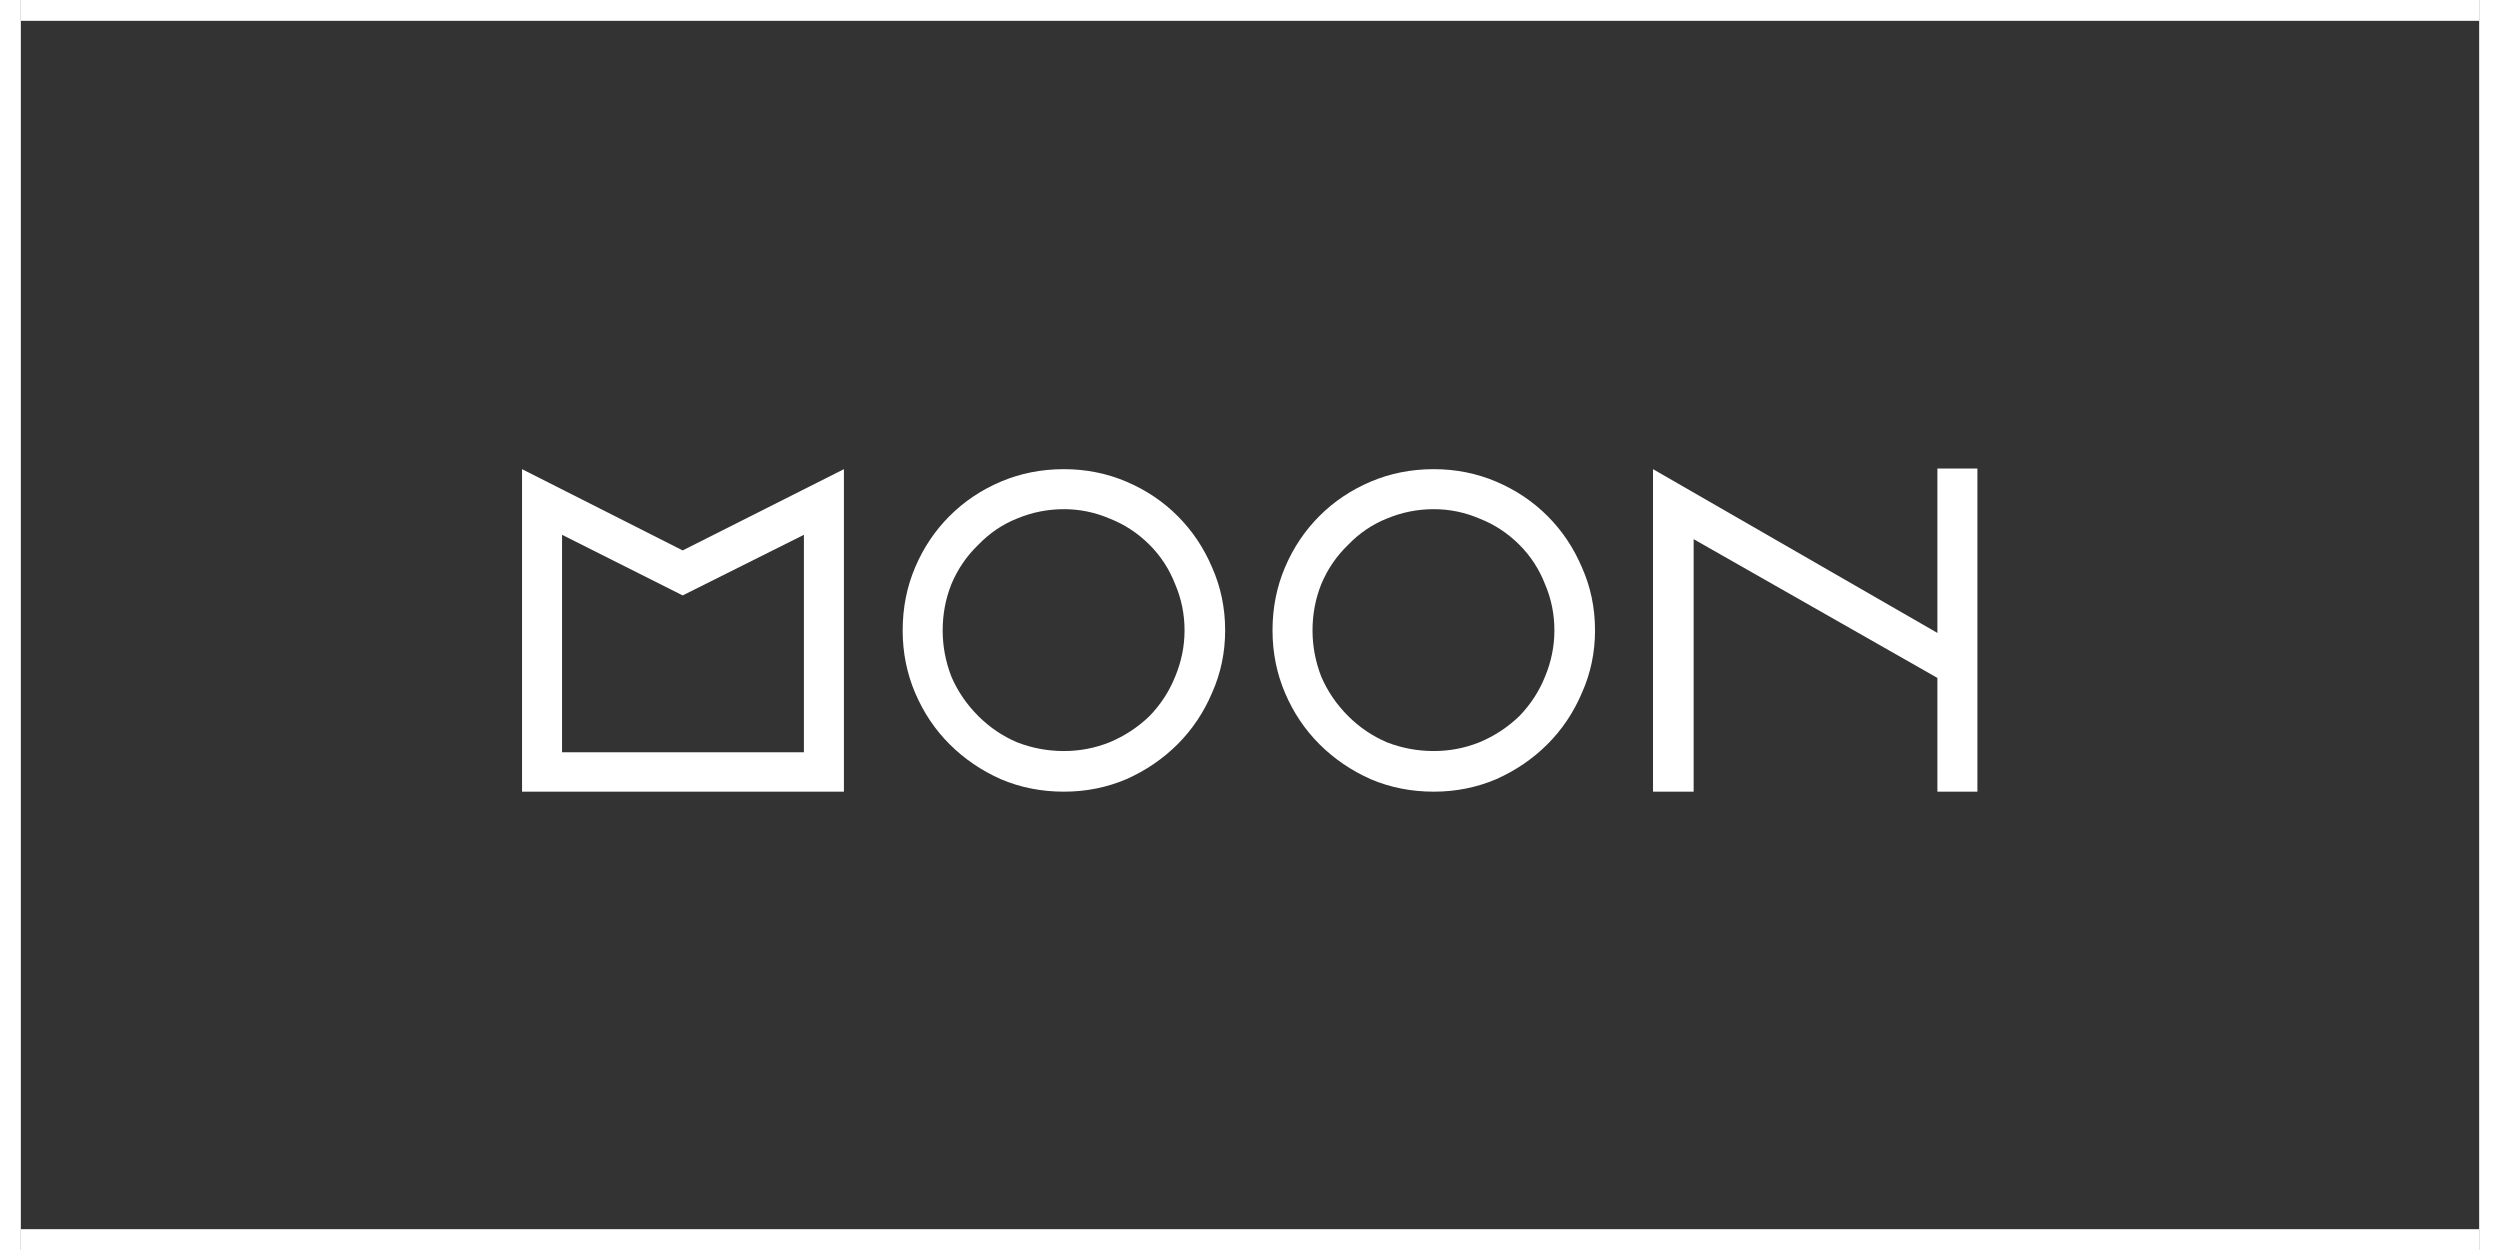 <svg width="120" height="60" viewBox="0 0 120 60" fill="none" xmlns="http://www.w3.org/2000/svg">
<rect x="0" y="0" width="120" height="60" fill="#333333" stroke="none"/>
<path d="M1 1.99477e-06H119V1H1V1.99477e-06Z" fill="white"/>
<path d="M1 59H119V60H1V59Z" fill="white"/>
<path d="M2.62268e-06 60L0 4.37115e-08L1 1.99477e-06V60L2.62268e-06 60Z" fill="white"/>
<path d="M119 60V1.99477e-06L120 0L120 60L119 60Z" fill="white"/>
<path d="M25.058 38V22.52L32.768 26.42L40.508 22.52V38H25.058ZM26.978 36.11H38.588V25.67L32.768 28.58L26.978 25.67V36.11Z" fill="white"/>
<path d="M51.068 24.44C50.288 24.44 49.538 24.59 48.818 24.89C48.117 25.17 47.498 25.59 46.958 26.15C46.398 26.69 45.968 27.32 45.667 28.04C45.388 28.74 45.248 29.48 45.248 30.26C45.248 31.02 45.388 31.76 45.667 32.48C45.968 33.18 46.398 33.81 46.958 34.37C47.498 34.91 48.117 35.33 48.818 35.63C49.538 35.91 50.288 36.05 51.068 36.05C51.828 36.05 52.557 35.91 53.258 35.63C53.977 35.33 54.617 34.91 55.178 34.37C55.718 33.81 56.127 33.18 56.407 32.48C56.708 31.76 56.858 31.02 56.858 30.26C56.858 29.48 56.708 28.74 56.407 28.04C56.127 27.32 55.718 26.69 55.178 26.15C54.617 25.59 53.977 25.17 53.258 24.89C52.557 24.59 51.828 24.44 51.068 24.44ZM51.068 22.52C52.127 22.52 53.127 22.72 54.068 23.12C55.008 23.52 55.828 24.07 56.528 24.77C57.227 25.47 57.778 26.29 58.178 27.23C58.597 28.17 58.807 29.18 58.807 30.26C58.807 31.32 58.597 32.32 58.178 33.26C57.778 34.2 57.227 35.02 56.528 35.72C55.828 36.42 55.008 36.98 54.068 37.4C53.127 37.8 52.127 38 51.068 38C49.987 38 48.977 37.8 48.038 37.4C47.097 36.98 46.278 36.42 45.578 35.72C44.877 35.02 44.328 34.2 43.928 33.26C43.528 32.32 43.328 31.32 43.328 30.26C43.328 29.18 43.528 28.17 43.928 27.23C44.328 26.29 44.877 25.47 45.578 24.77C46.278 24.07 47.097 23.52 48.038 23.12C48.977 22.72 49.987 22.52 51.068 22.52Z" fill="white"/>
<path d="M68.821 24.44C68.041 24.44 67.291 24.59 66.571 24.89C65.871 25.17 65.251 25.59 64.711 26.15C64.151 26.69 63.721 27.32 63.421 28.04C63.141 28.74 63.001 29.48 63.001 30.26C63.001 31.02 63.141 31.76 63.421 32.48C63.721 33.18 64.151 33.81 64.711 34.37C65.251 34.91 65.871 35.33 66.571 35.63C67.291 35.91 68.041 36.05 68.821 36.05C69.581 36.05 70.311 35.91 71.011 35.63C71.731 35.33 72.371 34.91 72.931 34.37C73.471 33.81 73.881 33.18 74.161 32.48C74.461 31.76 74.611 31.02 74.611 30.26C74.611 29.48 74.461 28.74 74.161 28.04C73.881 27.32 73.471 26.69 72.931 26.15C72.371 25.59 71.731 25.17 71.011 24.89C70.311 24.59 69.581 24.44 68.821 24.44ZM68.821 22.52C69.881 22.52 70.881 22.72 71.821 23.12C72.761 23.52 73.581 24.07 74.281 24.77C74.981 25.47 75.531 26.29 75.931 27.23C76.351 28.17 76.561 29.18 76.561 30.26C76.561 31.32 76.351 32.32 75.931 33.26C75.531 34.2 74.981 35.02 74.281 35.72C73.581 36.42 72.761 36.98 71.821 37.4C70.881 37.8 69.881 38 68.821 38C67.741 38 66.731 37.8 65.791 37.4C64.851 36.98 64.031 36.42 63.331 35.72C62.631 35.02 62.081 34.2 61.681 33.26C61.281 32.32 61.081 31.32 61.081 30.26C61.081 29.18 61.281 28.17 61.681 27.23C62.081 26.29 62.631 25.47 63.331 24.77C64.031 24.07 64.851 23.52 65.791 23.12C66.731 22.72 67.741 22.52 68.821 22.52Z" fill="white"/>
<path d="M92.995 22.49H94.915V38H92.995V32.54L81.295 25.88V38H79.345V22.52L92.995 30.38V22.49Z" fill="white"/>
</svg>
